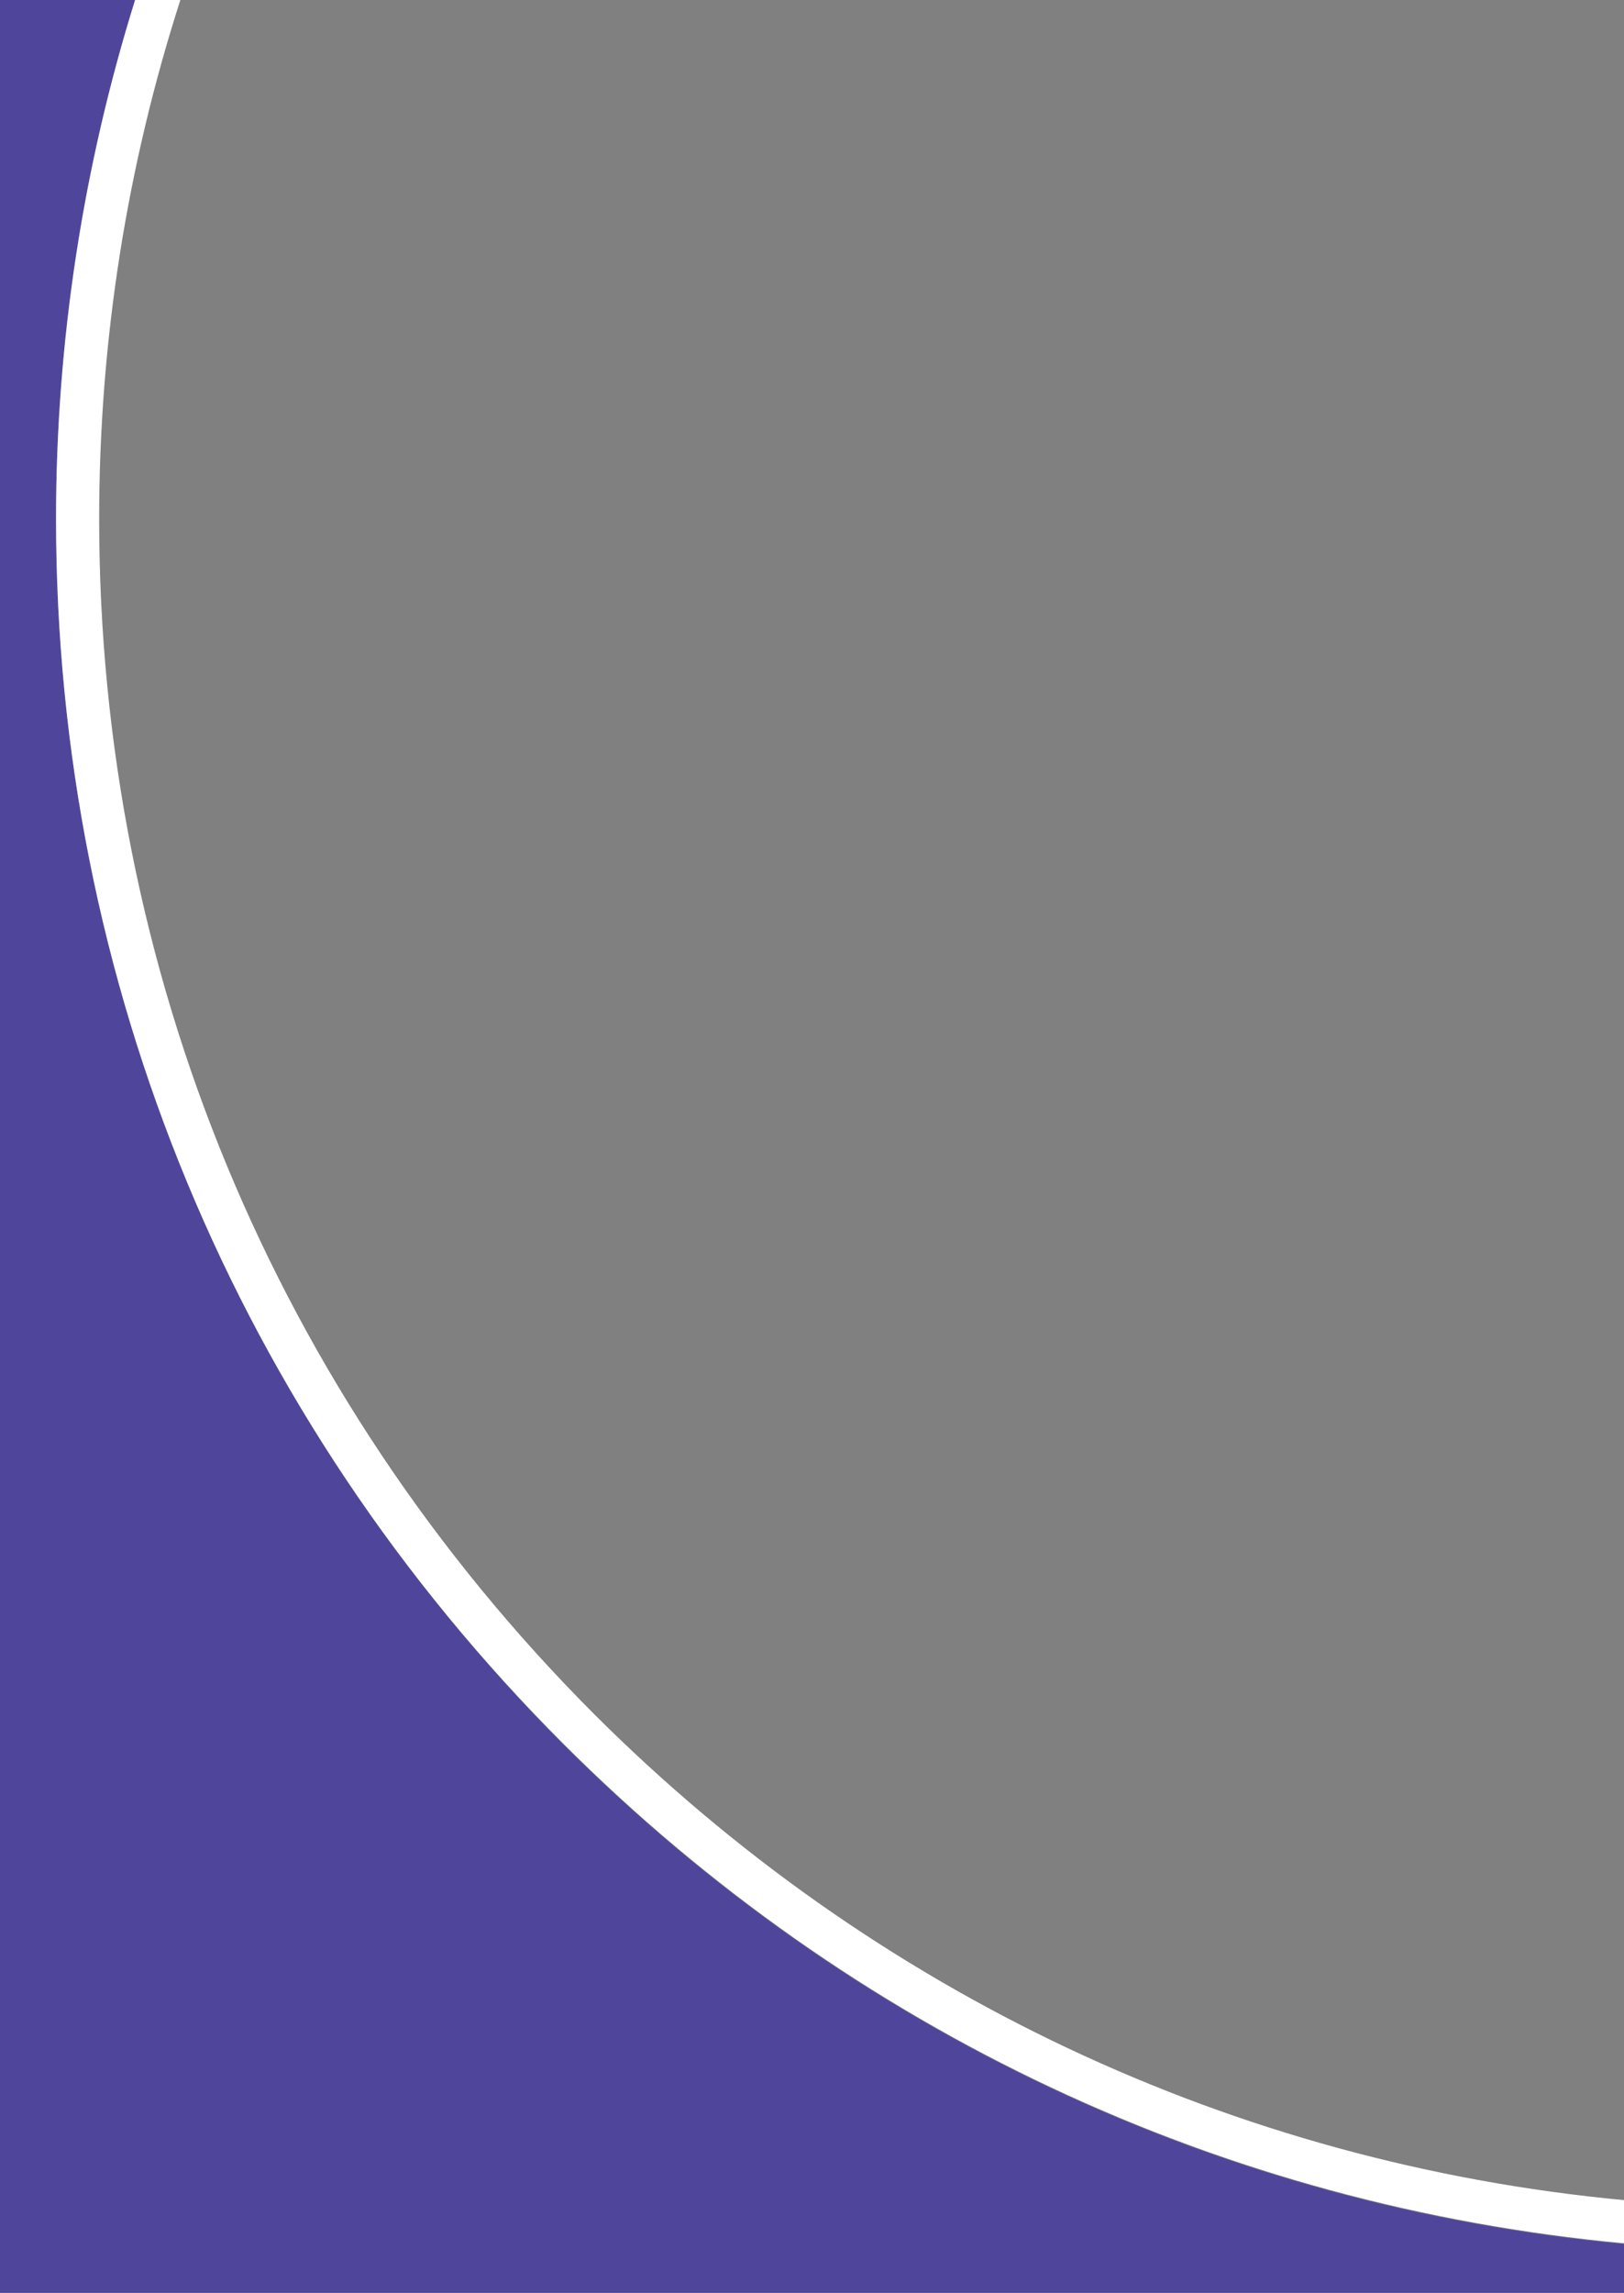 <svg enable-background="new 0 0 226 319" viewBox="0 0 226 319" xmlns="http://www.w3.org/2000/svg"><rect x="0" y="0" width="226" height="319" fill="#808080" stroke="none"/><path d="m7.8 72.2c0-24.9 3.8-49.2 11-72.2h-18.8v319h226v-6.8c-55.8-5.2-107.5-29.4-147.6-69.5-45.5-45.6-70.6-106.1-70.6-170.5z" fill="#4f469c"/><path d="m82.6 238.4c-44.3-44.4-68.8-103.4-68.8-166.2 0-24.9 3.9-49.2 11.3-72.2h-6.3c-7.2 23.1-11 47.4-11 72.2 0 64.4 25.1 124.9 70.6 170.4 40.1 40.1 91.8 64.3 147.6 69.5v-6c-54.2-5.1-104.4-28.7-143.4-67.7z" fill="#fff"/></svg>